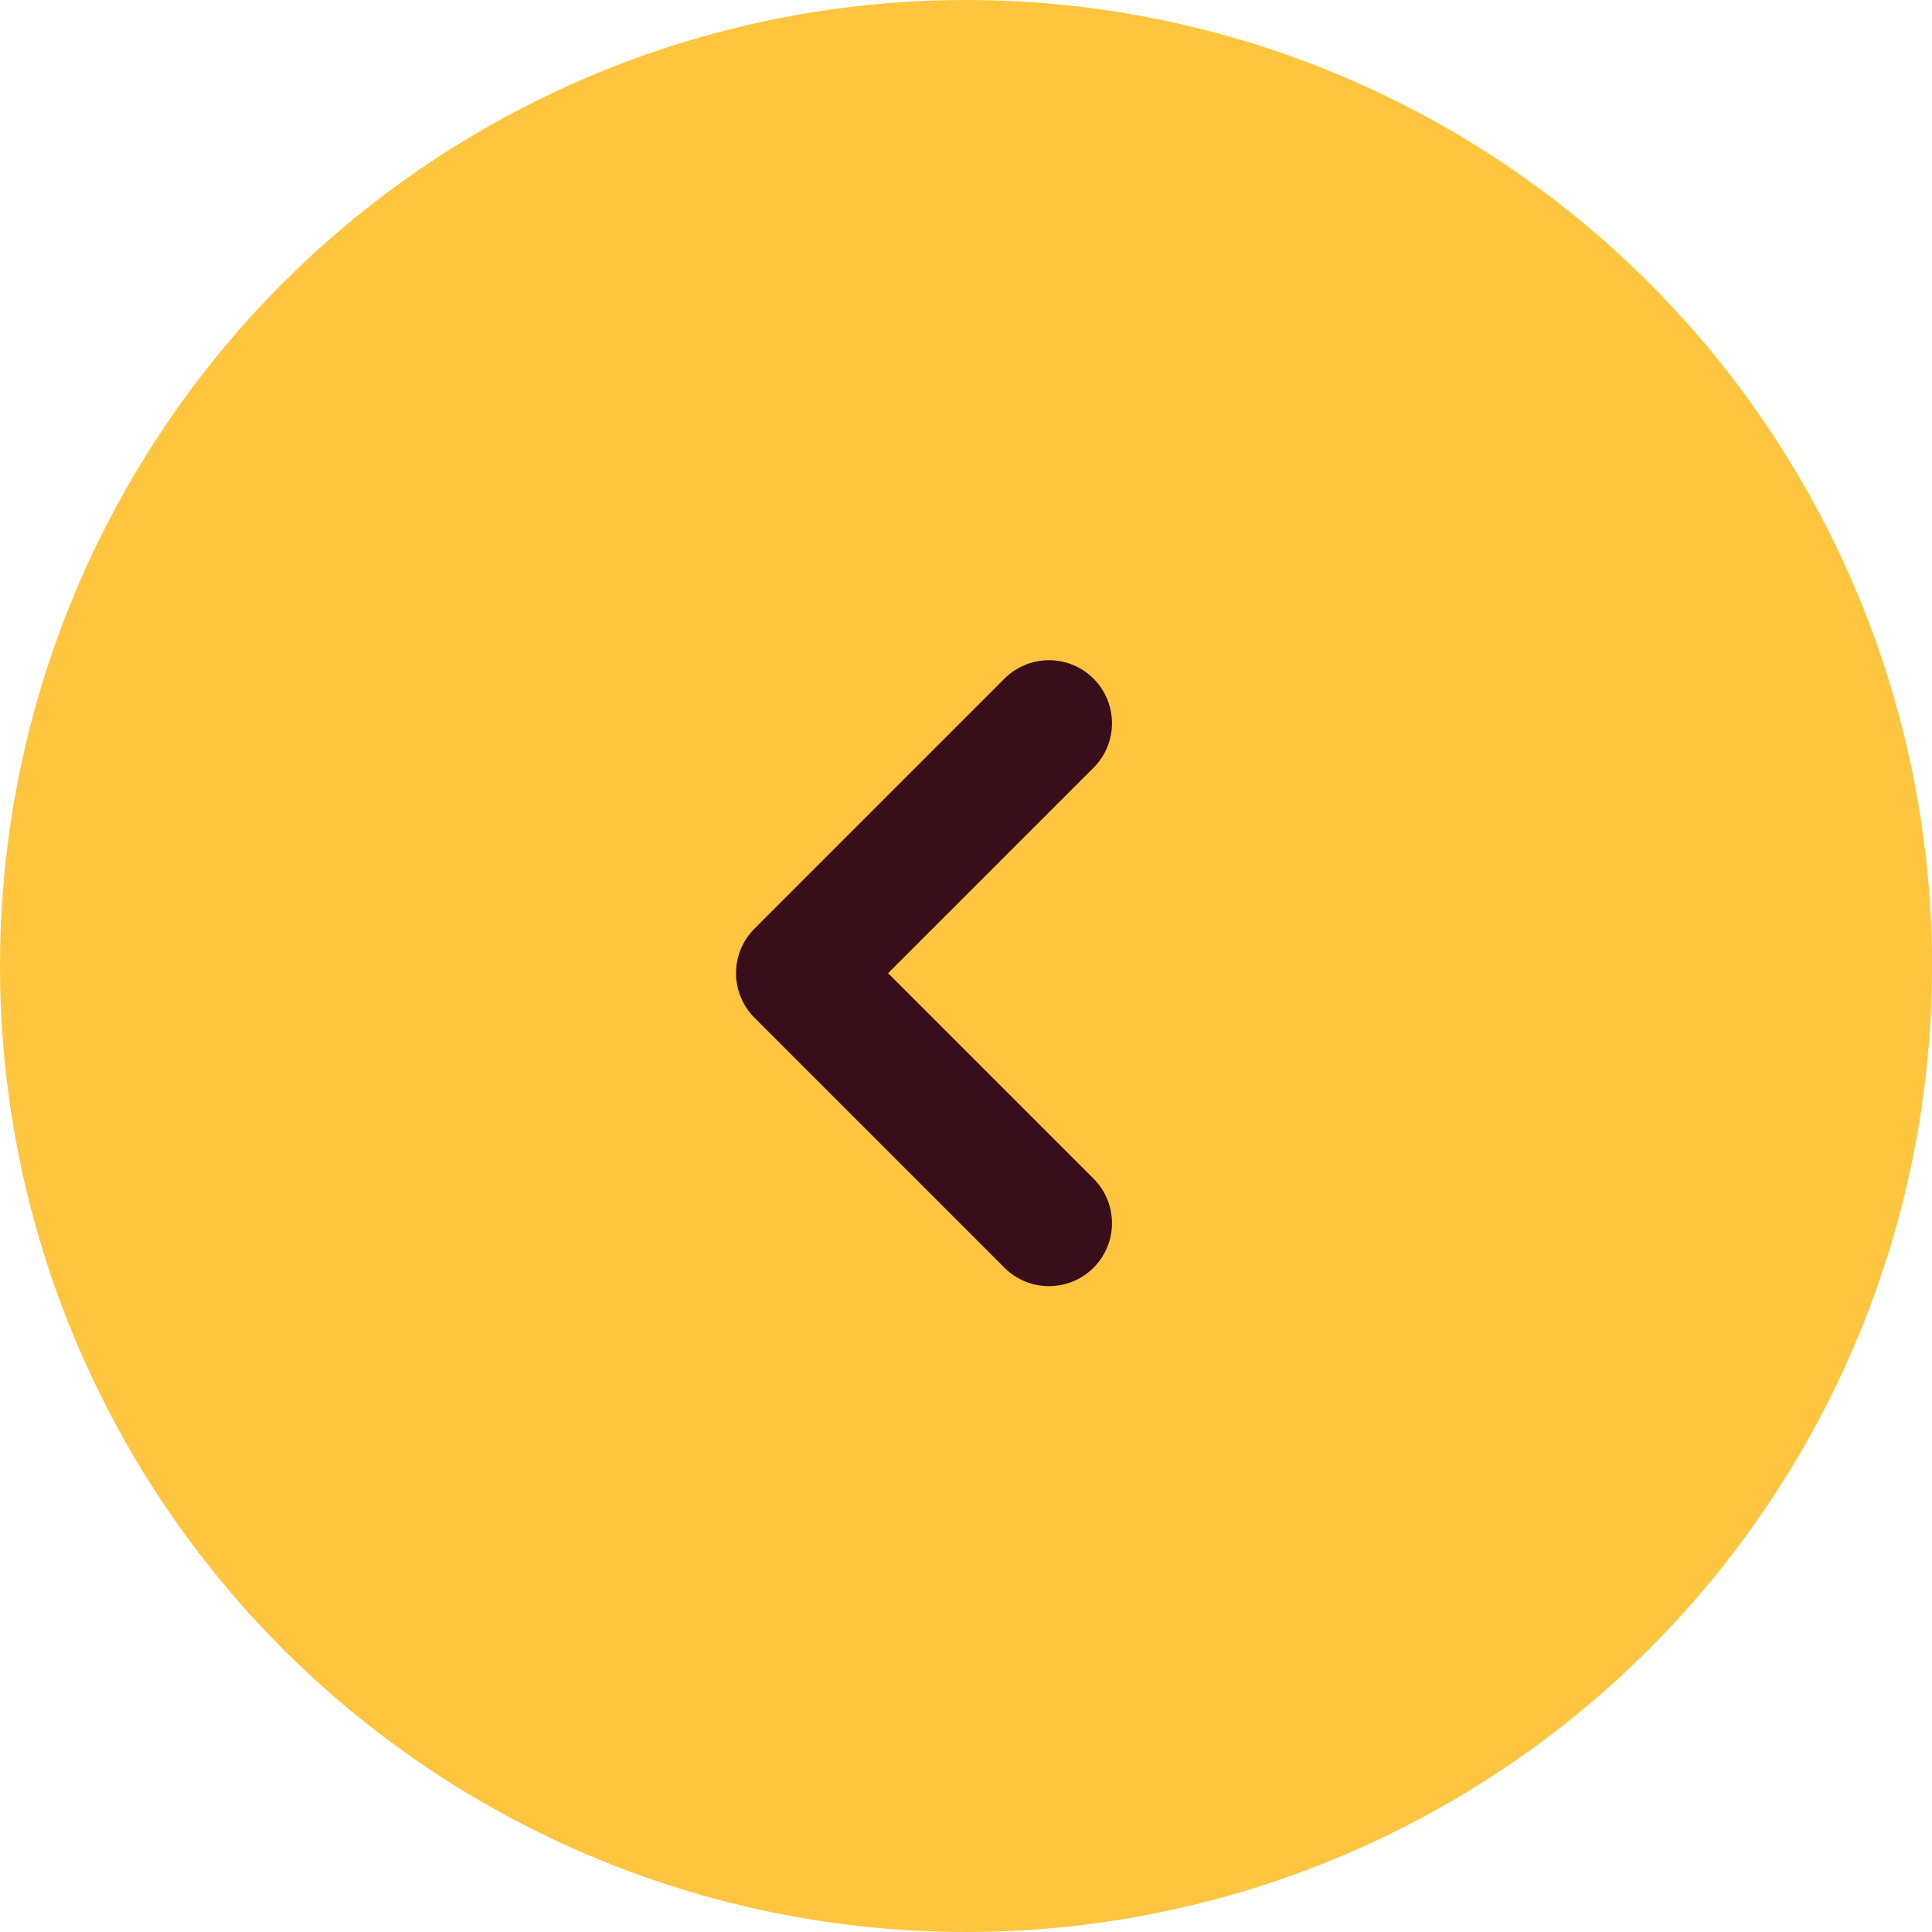 <svg id="Grupo_30" data-name="Grupo 30" xmlns="http://www.w3.org/2000/svg" width="46" height="46" viewBox="0 0 46 46">
  <circle id="Elipse_5" data-name="Elipse 5" cx="23" cy="23" r="23" fill="#ffc53e"/>
  <path id="Caminho_83" data-name="Caminho 83" d="M3706.73,950.989l-5.952,5.952,5.952,5.952" transform="translate(-3681.754 -933.77)" fill="none" stroke="#390e1b" stroke-linecap="round" stroke-linejoin="round" stroke-width="3"/>
</svg>
